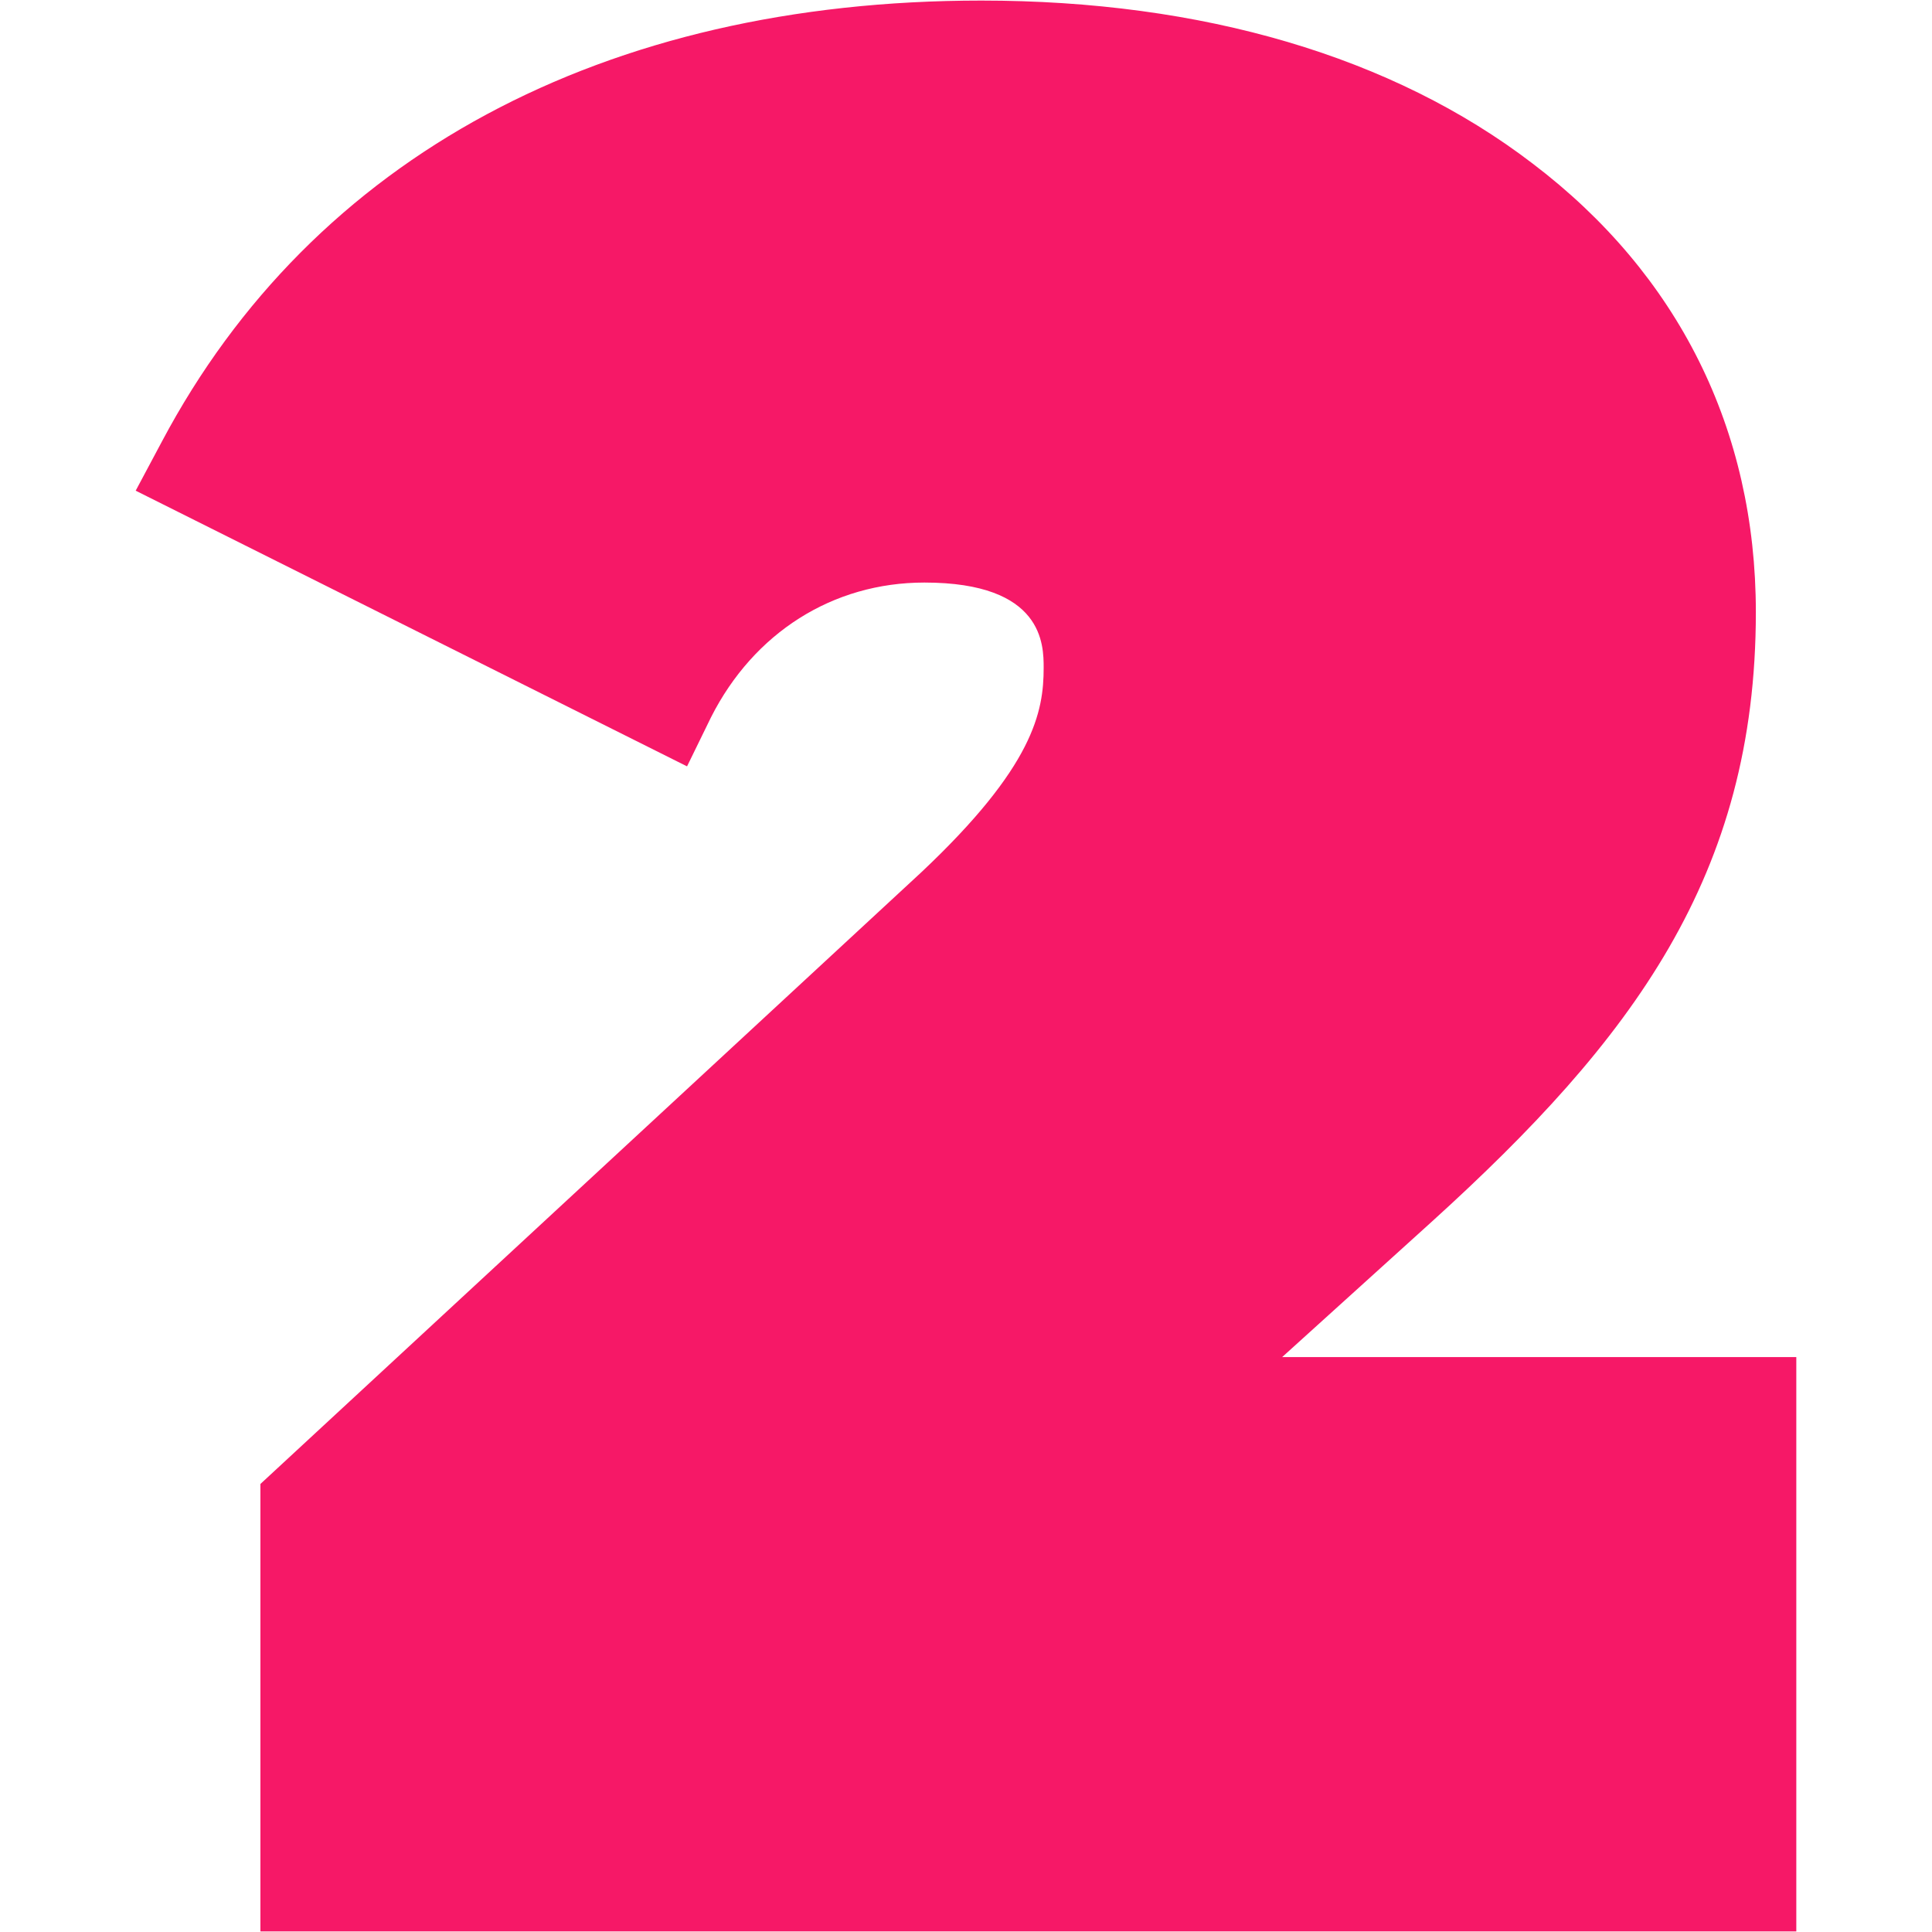 <svg xmlns="http://www.w3.org/2000/svg" xmlns:xlink="http://www.w3.org/1999/xlink" width="300" viewBox="0 0 224.88 225" height="300" preserveAspectRatio="xMidYMid meet"><defs><clipPath id="fb82349cc3"><path d="M 15.742 0.059 L 209.137 0.059 L 209.137 224.938 L 15.742 224.938 Z M 15.742 0.059 " clip-rule="nonzero"></path></clipPath></defs><g clip-path="url(#fb82349cc3)"><path fill="#f61867" d="M 107.215 101.605 L 30.266 172.824 L 30.266 224.934 L 209.137 224.934 L 209.137 158.047 L 149.258 158.047 L 166.715 142.25 C 190.027 121.102 204.426 101.988 204.426 71.285 C 204.426 50.008 195.379 31.918 178.434 19.051 C 162.125 6.566 139.957 0.066 114.223 0.066 C 70.27 0.066 36.379 18.285 18.801 51.41 L 15.742 57.145 L 79.953 89.25 L 82.754 83.516 C 87.723 73.707 96.898 67.844 107.598 67.844 C 121.484 67.844 121.484 75.105 121.484 77.781 C 121.484 82.879 120.34 89.25 107.215 101.605 Z M 107.215 101.605 " fill-opacity="1" fill-rule="nonzero"></path></g></svg>
